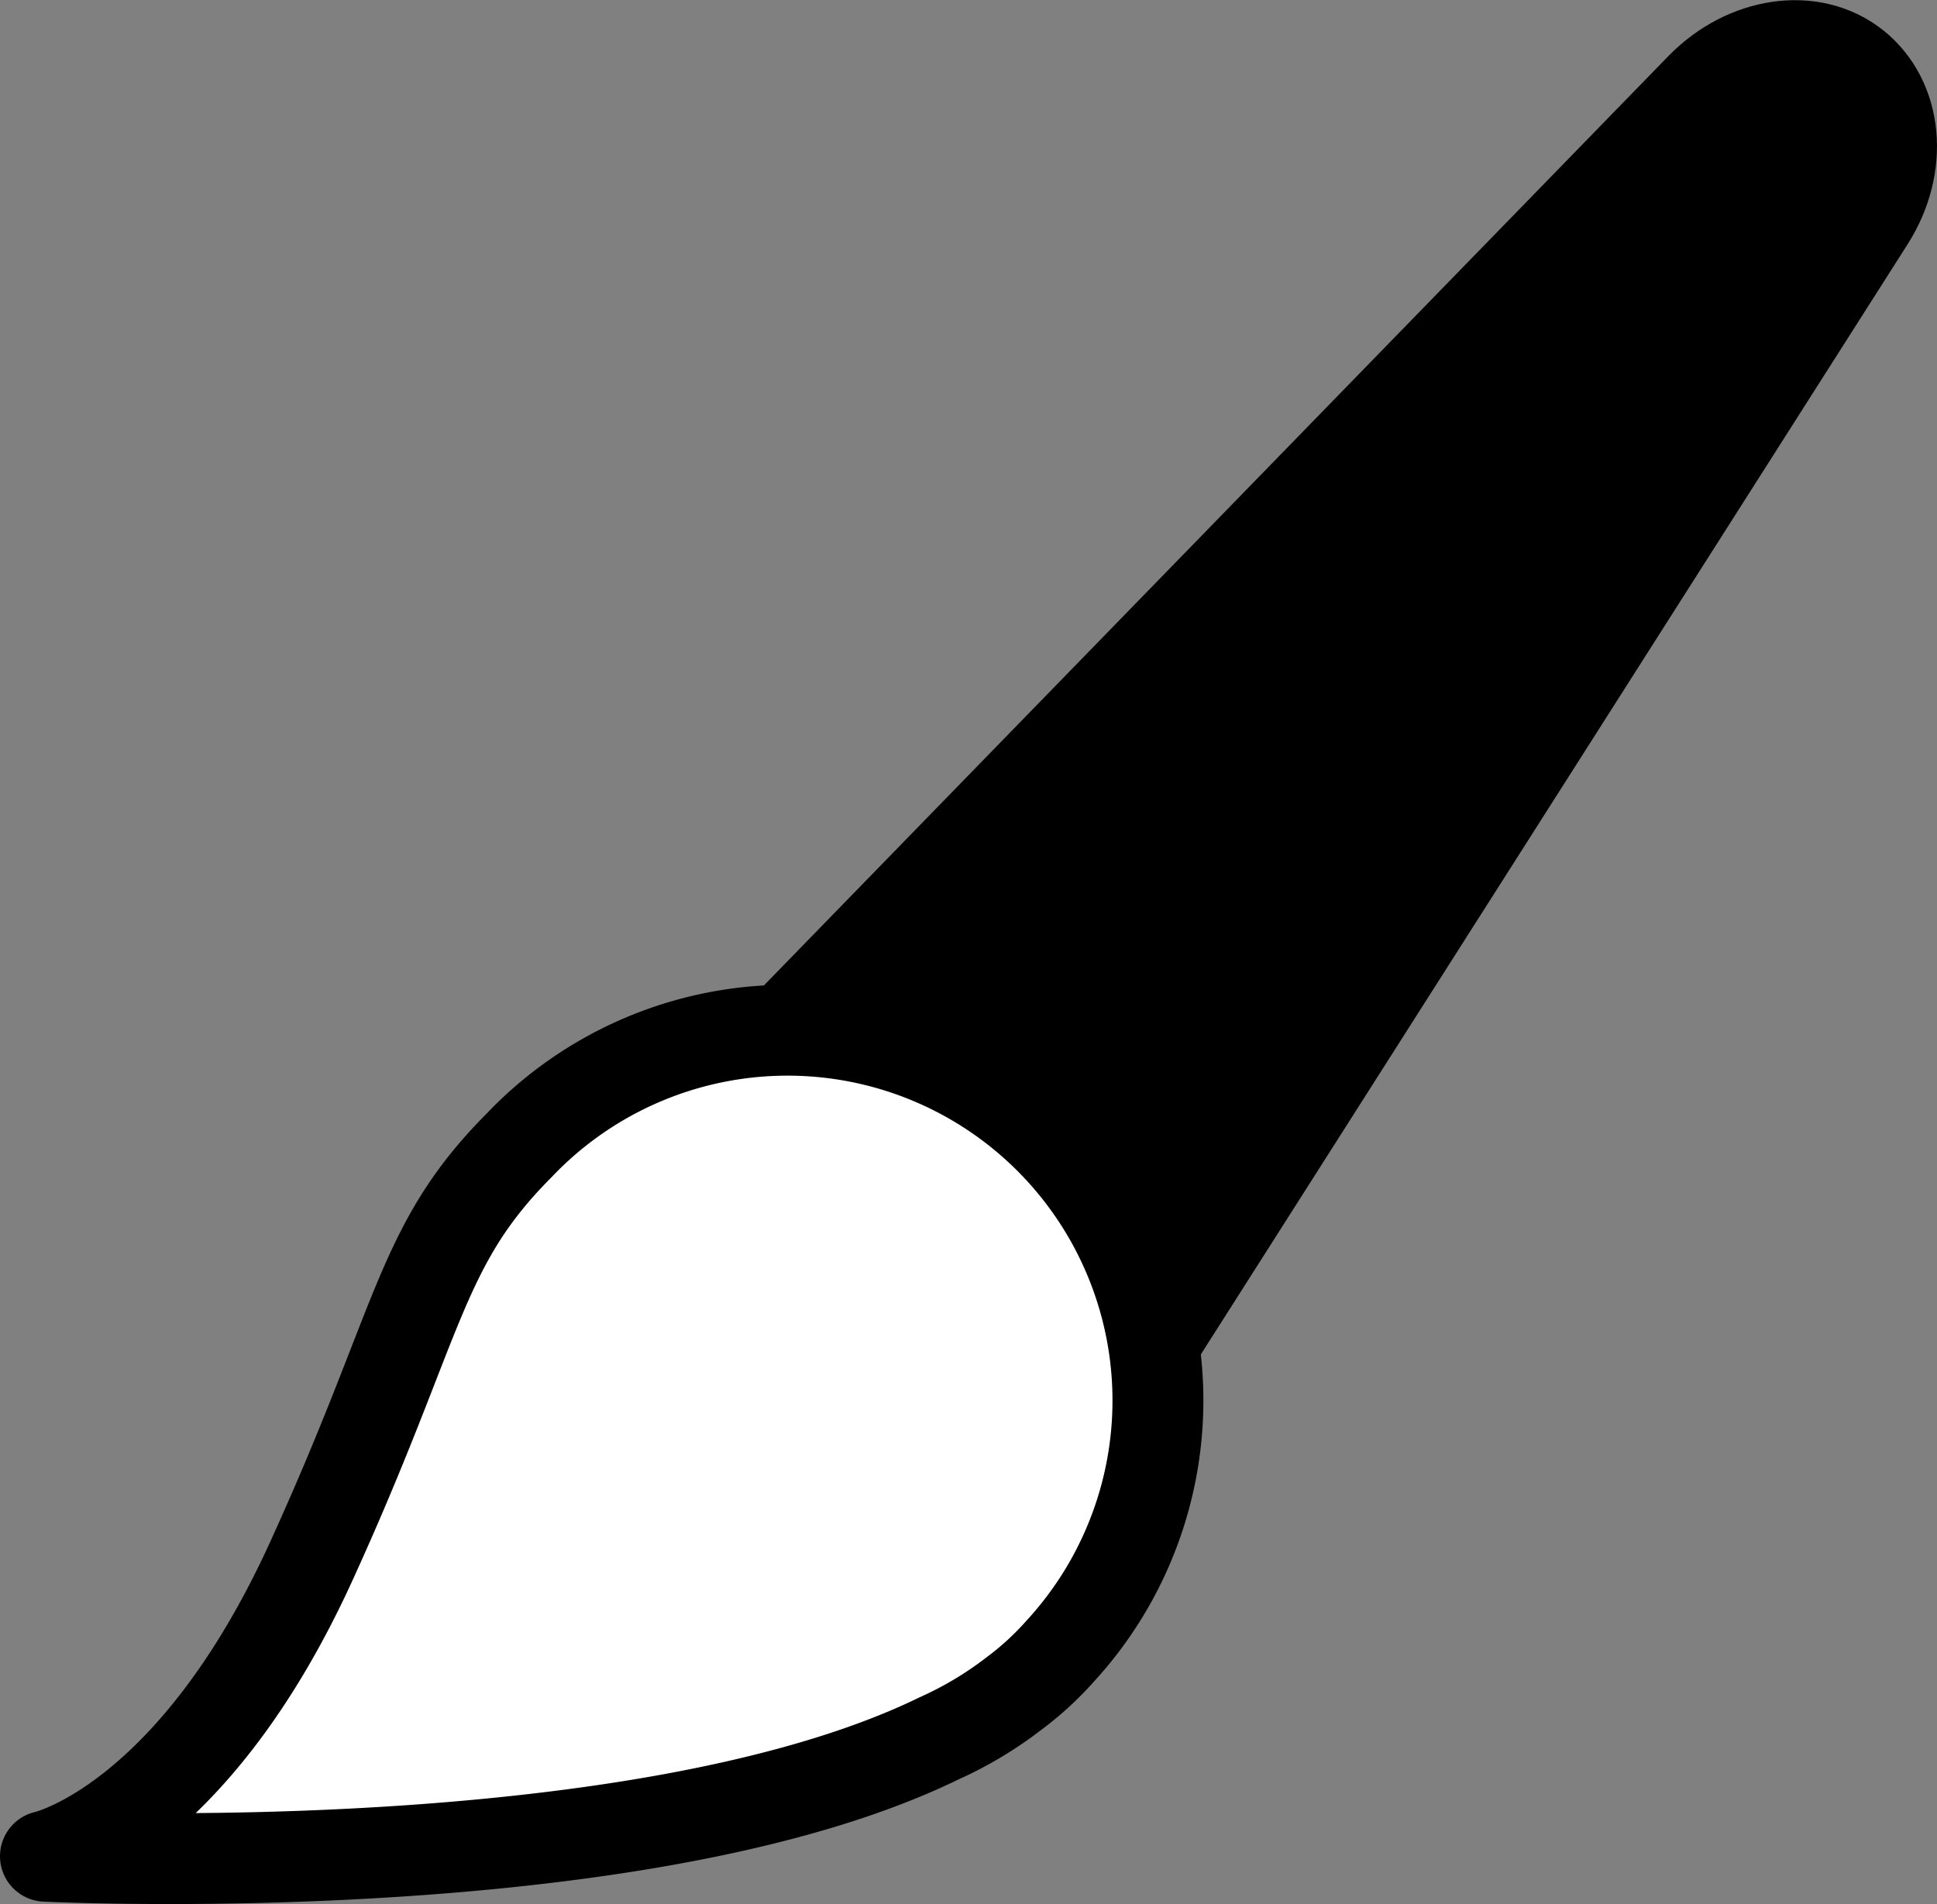 <svg id="Capa_1" data-name="Capa 1" xmlns="http://www.w3.org/2000/svg" viewBox="0 0 170.49 167.63"><rect x="0" y="0" width="170.49" height="167.63" fill="#808080" stroke="none"/><defs><style>.cls-1,.cls-2{stroke:#000;stroke-linecap:round;stroke-linejoin:round;stroke-width:8px;}.cls-2{fill:#fff;}</style></defs><path class="cls-1" d="M95.74,127.43,60.43,99.49,149.76,7.68c3.94-4,9.74-4.87,13.5-1.89h0c3.76,3,4.31,8.8,1.26,13.58Z"/><path class="cls-2" d="M93.32,145.36a32.6,32.6,0,0,0-47.65-44.5c-8.8,8.85-8.56,15.28-18.23,36.5C16.86,160.61,4,163.42,4,163.42S56.08,166,82.64,153.05a32.67,32.67,0,0,0,6.59-3.94A26.88,26.88,0,0,0,93.32,145.36Z"/></svg>